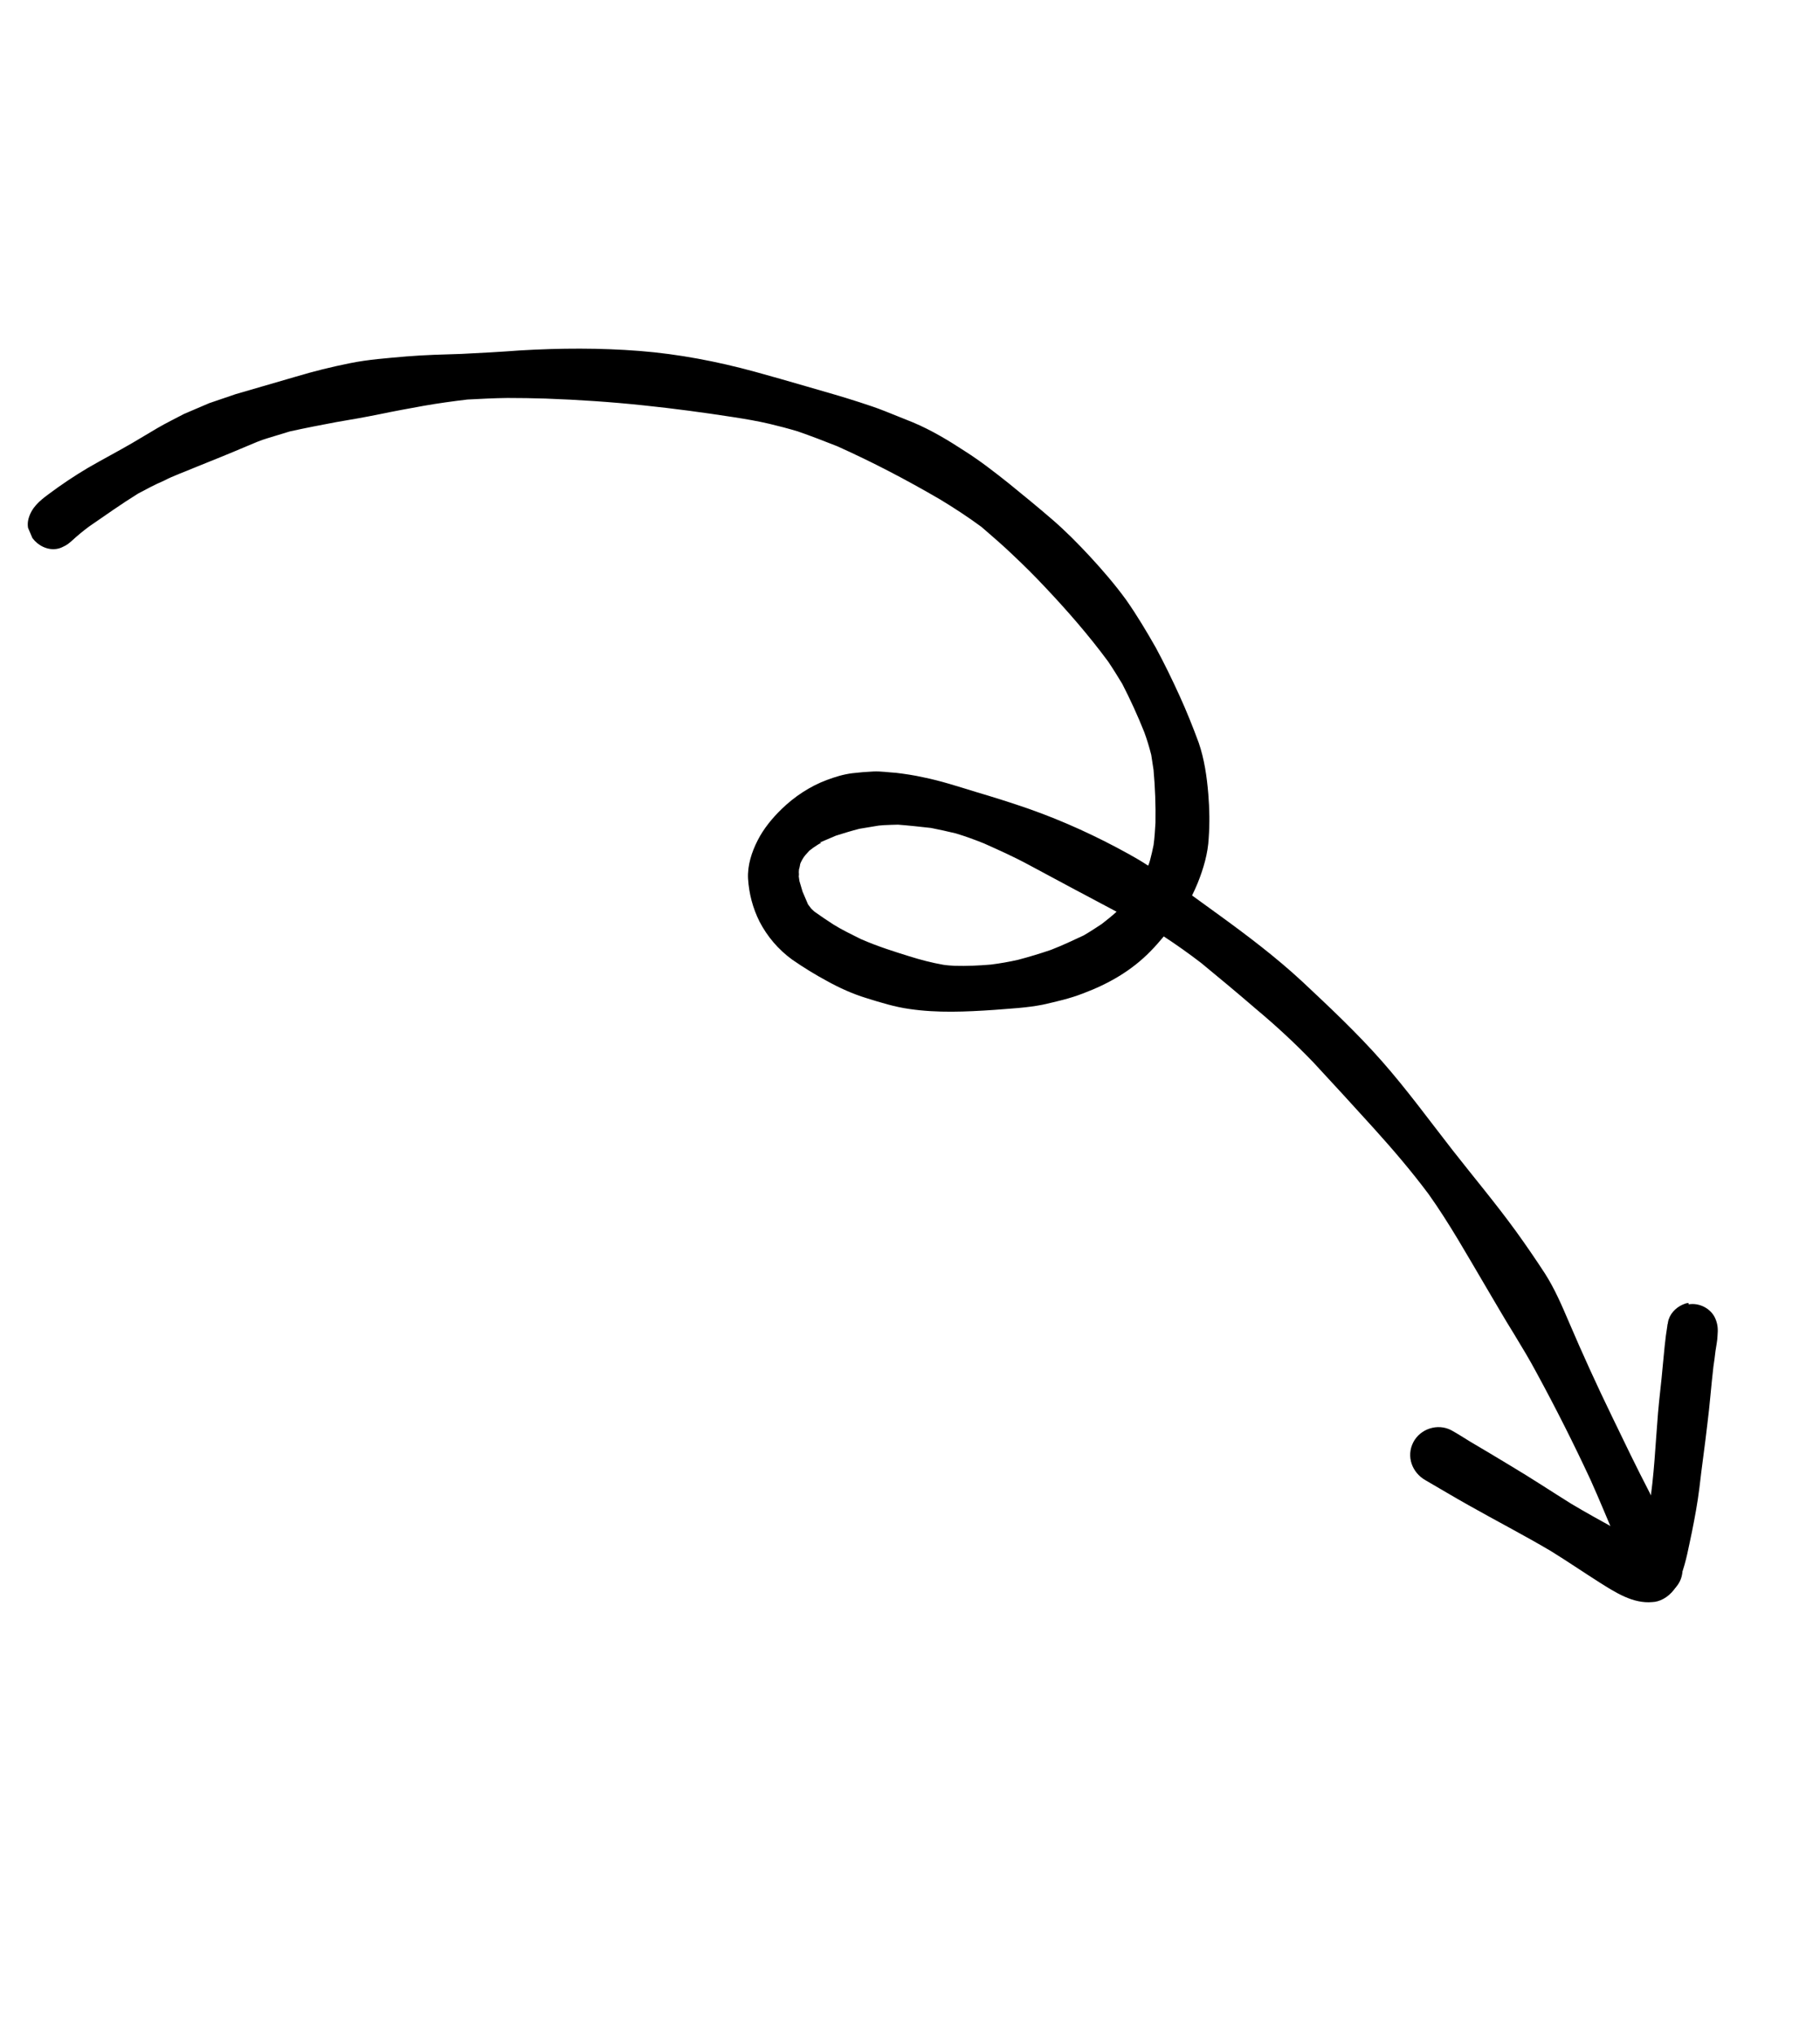 <svg width="119" height="133" viewBox="0 0 119 133" fill="none" xmlns="http://www.w3.org/2000/svg">
<g id="Vector_layer" clip-path="url(#clip0_47_1666)">
<path id="Vector" d="M12.921 26.673C13.174 26.564 13.428 26.456 13.681 26.348C14.259 26.161 14.827 25.948 15.406 25.76C16.711 25.382 18.042 24.993 19.347 24.615C20.515 24.265 21.679 23.977 22.865 23.74C24.077 23.491 25.328 23.406 26.568 23.295C27.782 23.195 28.968 23.167 30.179 23.129C31.441 23.068 32.728 22.997 34.004 22.901C36.603 22.748 39.231 22.732 41.834 22.937C44.375 23.139 46.887 23.622 49.327 24.286C50.48 24.601 51.607 24.928 52.735 25.254C53.898 25.595 55.051 25.911 56.201 26.288C56.757 26.469 57.314 26.651 57.856 26.868C58.47 27.114 59.084 27.361 59.699 27.607C60.902 28.111 62.033 28.795 63.113 29.501C64.099 30.128 65.042 30.862 65.949 31.583C66.913 32.368 67.878 33.153 68.828 33.975C69.684 34.717 70.475 35.517 71.251 36.352C72.085 37.253 72.916 38.216 73.645 39.221C74.338 40.212 74.966 41.261 75.569 42.321C76.135 43.367 76.64 44.408 77.131 45.486C77.589 46.488 77.997 47.511 78.379 48.545C78.747 49.616 78.912 50.773 79.005 51.901C79.083 52.855 79.1 53.806 79.031 54.764C78.983 55.772 78.689 56.766 78.312 57.706C78.196 57.995 78.069 58.259 77.943 58.522C78.546 58.953 79.16 59.409 79.763 59.84C81.631 61.197 83.448 62.577 85.131 64.133C86.93 65.819 88.728 67.505 90.357 69.354C91.986 71.203 93.433 73.189 94.957 75.143C96.343 76.915 97.806 78.656 99.116 80.461C99.777 81.376 100.412 82.302 101.022 83.239C101.654 84.227 102.119 85.315 102.585 86.404C103.472 88.48 104.421 90.559 105.409 92.592C106.21 94.255 107 95.894 107.852 97.536C108.581 98.961 109.219 100.454 109.872 101.912C110.229 102.747 109.874 103.737 109.049 104.12C108.214 104.477 107.224 104.122 106.841 103.297C106.484 102.462 106.116 101.601 105.734 100.776C105.16 99.435 104.601 98.057 104.002 96.726C102.899 94.353 101.719 92.013 100.463 89.706C100.008 88.852 99.503 88.02 98.998 87.188C98.334 86.125 97.731 85.065 97.092 83.991C95.905 81.983 94.768 79.954 93.414 78.048C92.295 76.55 91.096 75.146 89.847 73.764C88.539 72.317 87.196 70.855 85.863 69.418C84.679 68.188 83.44 67.041 82.136 65.952C80.951 64.931 79.741 63.921 78.542 62.937C77.74 62.322 76.924 61.742 76.093 61.199C75.814 61.528 75.535 61.857 75.221 62.171C73.972 63.453 72.453 64.312 70.8 64.929C69.954 65.26 69.079 65.455 68.179 65.66C67.13 65.868 66.042 65.915 65.001 66C63.168 66.125 61.288 66.21 59.466 65.941C58.512 65.81 57.58 65.519 56.647 65.229C55.751 64.954 54.898 64.57 54.075 64.114C53.298 63.697 52.525 63.219 51.802 62.719C50.892 62.061 50.166 61.203 49.657 60.223C49.217 59.333 48.976 58.419 48.911 57.428C48.865 56.549 49.152 55.678 49.543 54.913C49.934 54.147 50.506 53.453 51.121 52.861C51.946 52.059 52.973 51.38 54.058 50.977C54.601 50.775 55.129 50.609 55.725 50.533C56.21 50.476 56.644 50.44 57.114 50.419C57.584 50.398 58.097 50.478 58.588 50.507C59.188 50.58 59.763 50.664 60.359 50.798C61.505 51.027 62.654 51.404 63.757 51.741C64.957 52.097 66.131 52.463 67.327 52.88C69.586 53.681 71.71 54.659 73.788 55.807C74.218 56.042 74.659 56.303 75.074 56.575C75.118 56.466 75.161 56.358 75.194 56.224C75.288 55.885 75.357 55.556 75.426 55.227C75.492 54.75 75.521 54.258 75.55 53.766C75.57 52.62 75.527 51.471 75.424 50.318C75.381 50.007 75.327 49.67 75.273 49.334C75.143 48.821 74.999 48.343 74.819 47.852C74.39 46.777 73.91 45.725 73.379 44.694C73.076 44.195 72.784 43.721 72.455 43.233C71.177 41.504 69.769 39.89 68.296 38.334C67.635 37.629 66.959 36.959 66.259 36.3C65.594 35.656 64.89 35.059 64.175 34.437C63.3 33.792 62.386 33.195 61.458 32.634C59.265 31.356 57.028 30.186 54.734 29.16C53.867 28.813 53.01 28.49 52.164 28.193C51.546 28.008 50.939 27.848 50.307 27.699C49.541 27.518 48.734 27.383 47.965 27.263C46.009 26.961 44.039 26.695 42.066 26.491C39.933 26.265 37.807 26.126 35.678 26.048C34.829 26.021 34.016 26.01 33.177 26.009C32.313 26.019 31.434 26.065 30.556 26.111C29.587 26.226 28.654 26.355 27.707 26.521C26.734 26.697 25.762 26.873 24.8 27.075C23.863 27.265 22.916 27.431 21.994 27.585C20.996 27.772 19.973 27.97 18.96 28.193C18.483 28.337 17.98 28.492 17.503 28.636C17.051 28.77 16.621 28.954 16.19 29.138C15.026 29.635 13.876 30.097 12.701 30.569C12.042 30.851 11.337 31.092 10.701 31.424C10.118 31.673 9.583 31.962 9.022 32.261C7.934 32.936 6.877 33.687 5.836 34.402C5.448 34.687 5.072 34.998 4.707 35.334C4.511 35.507 4.356 35.633 4.128 35.731C3.007 36.33 1.511 35.142 1.87 33.881C2.074 33.166 2.58 32.739 3.148 32.317C3.987 31.689 4.848 31.111 5.756 30.573C6.74 30.003 7.72 29.495 8.679 28.935C9.228 28.61 9.753 28.296 10.303 27.971C10.878 27.636 11.449 27.362 12.035 27.051C12.111 27.019 12.187 26.986 12.288 26.943C12.466 26.867 12.668 26.781 12.845 26.705L12.921 26.673ZM53.689 55.086C53.512 55.162 53.356 55.288 53.19 55.39C53.1 55.458 53.009 55.527 52.919 55.595C52.839 55.689 52.734 55.794 52.654 55.888C52.575 55.982 52.521 56.065 52.452 56.184C52.423 56.256 52.383 56.303 52.354 56.376C52.325 56.448 52.31 56.484 52.307 56.545C52.289 56.643 52.27 56.741 52.242 56.813C52.238 56.874 52.234 56.936 52.23 56.997C52.238 57.084 52.245 57.171 52.227 57.268C52.245 57.38 52.252 57.467 52.27 57.579C52.342 57.818 52.414 58.057 52.475 58.27C52.572 58.498 52.681 58.751 52.778 58.979L52.832 59.105C52.832 59.105 52.969 59.286 53.038 59.377C53.132 59.456 53.2 59.547 53.284 59.601C53.674 59.883 54.089 60.155 54.505 60.427C55.075 60.781 55.675 61.064 56.286 61.372C57.392 61.857 58.53 62.209 59.462 62.499C60.189 62.728 60.93 62.92 61.674 63.051C61.931 63.091 62.177 63.105 62.422 63.12C63.211 63.143 64.002 63.104 64.783 63.039C65.38 62.964 65.966 62.863 66.566 62.727C67.293 62.536 68.008 62.319 68.714 62.078C69.433 61.8 70.157 61.461 70.855 61.133C71.263 60.898 71.636 60.649 72.034 60.389C72.37 60.126 72.707 59.862 73.007 59.584C72.039 59.07 71.07 58.556 70.102 58.041C69.17 57.541 68.238 57.042 67.306 56.542C66.29 55.988 65.221 55.517 64.332 55.118C63.718 54.872 63.114 54.651 62.496 54.466C61.961 54.335 61.401 54.215 60.877 54.11C60.154 54.03 59.431 53.95 58.719 53.895C58.422 53.902 58.126 53.909 57.804 53.926C57.692 53.944 57.569 53.937 57.457 53.955C57.034 54.016 56.622 54.102 56.199 54.163C55.685 54.293 55.183 54.448 54.655 54.614C54.3 54.765 53.946 54.917 53.617 55.057L53.689 55.086Z" fill="black"/>
<path id="Vector_2" d="M110.412 85.244C111.11 85.125 111.876 85.516 112.157 86.174C112.32 86.554 112.337 86.876 112.301 87.281C112.293 87.614 112.21 87.978 112.166 88.297C112.133 88.64 112.075 88.994 112.031 89.312C111.882 90.574 111.794 91.839 111.634 93.075C111.477 94.46 111.269 95.865 111.113 97.25C110.992 98.23 110.811 99.205 110.618 100.156C110.415 101.081 110.258 102.046 109.921 102.939C109.791 103.264 109.671 103.615 109.458 103.886C109.056 104.417 108.485 104.691 108.04 104.701C106.775 104.823 105.611 104.063 104.589 103.422C103.519 102.741 102.465 102.024 101.406 101.369C99.643 100.326 97.8 99.377 96.022 98.371C95.079 97.845 94.151 97.284 93.197 96.734C92.326 96.238 91.933 95.178 92.408 94.257C92.868 93.371 94 93.007 94.885 93.467C95.315 93.703 95.73 93.974 96.135 94.221C97.016 94.742 97.898 95.263 98.707 95.756C100.113 96.592 101.489 97.501 102.714 98.265C103.679 98.841 104.658 99.38 105.637 99.92C106.197 100.249 106.782 100.568 107.342 100.897C107.538 100.095 107.723 99.267 107.833 98.472C108.164 96.445 108.238 94.377 108.41 92.327C108.494 91.333 108.629 90.318 108.713 89.323C108.804 88.416 108.87 87.52 109.023 86.616C109.012 86.591 109.041 86.519 109.055 86.482C109.055 86.482 109.044 86.457 109.059 86.421C109.139 85.908 109.548 85.463 110.029 85.258C110.155 85.204 110.257 85.16 110.405 85.157L110.412 85.244Z" fill="black"/>
</g>
<defs>
<clipPath id="clip0_47_1666">
<rect width="81.134" height="109.299" fill="white" transform="translate(118.281 100.503) rotate(156.857)"/>
</clipPath>
</defs>
</svg>
